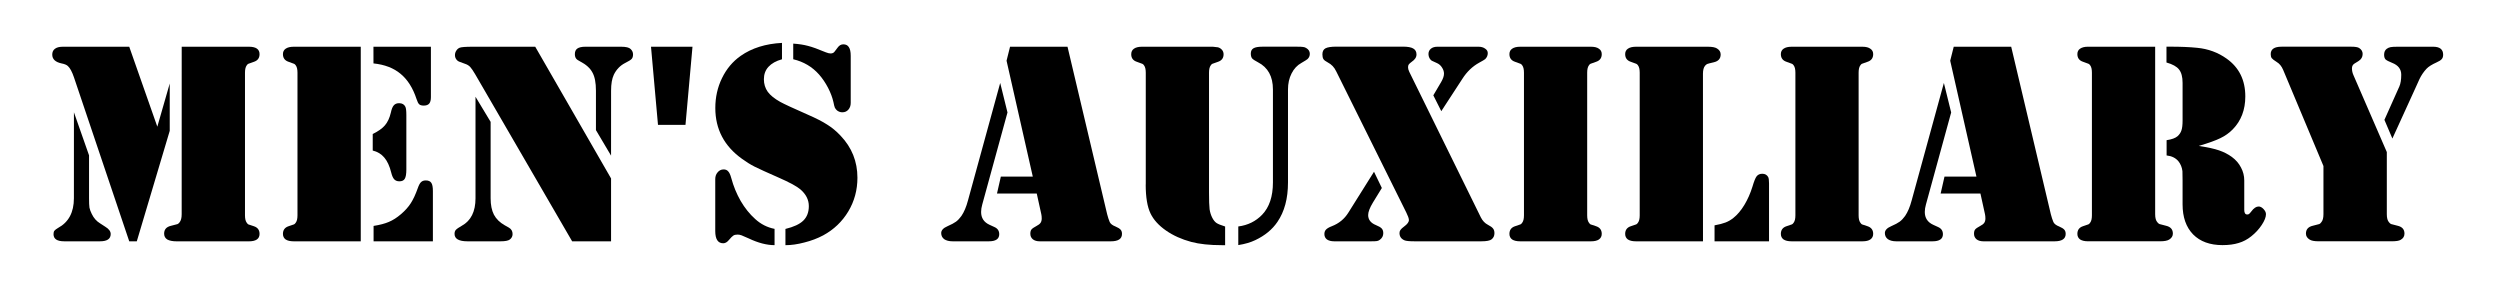 <?xml version="1.0" encoding="UTF-8" standalone="no"?>
<!-- Created with Inkscape (http://www.inkscape.org/) -->

<svg
   xmlns:dc="http://purl.org/dc/elements/1.1/"
   xmlns:cc="http://creativecommons.org/ns#"
   xmlns:rdf="http://www.w3.org/1999/02/22-rdf-syntax-ns#"
   xmlns:svg="http://www.w3.org/2000/svg"
   xmlns="http://www.w3.org/2000/svg"
   xmlns:sodipodi="http://sodipodi.sourceforge.net/DTD/sodipodi-0.dtd"
   xmlns:inkscape="http://www.inkscape.org/namespaces/inkscape"
   width="90.629mm"
   height="10.782mm"
   viewBox="0 0 90.629 10.782"
   version="1.1"
   id="svg8"
   inkscape:version="0.92.3 (2405546, 2018-03-11)"
   sodipodi:docname="mens-auxiliary_01b.svg">
  <defs
     id="defs2" />
  <sodipodi:namedview
     id="base"
     pagecolor="#ffffff"
     bordercolor="#666666"
     borderopacity="1.0"
     inkscape:pageopacity="0.0"
     inkscape:pageshadow="2"
     inkscape:zoom="2.8"
     inkscape:cx="154.74236"
     inkscape:cy="-66.419742"
     inkscape:document-units="mm"
     inkscape:current-layer="layer1"
     showgrid="false"
     inkscape:window-width="1920"
     inkscape:window-height="1017"
     inkscape:window-x="-4"
     inkscape:window-y="-4"
     inkscape:window-maximized="1"
     fit-margin-top="0"
     fit-margin-left="0"
     fit-margin-right="0"
     fit-margin-bottom="0" />
  <g
     inkscape:label="Layer 1"
     inkscape:groupmode="layer"
     id="layer1"
     transform="translate(-19.623,-110.603)">
    <g
       aria-label="Men's Auxiliary"
       style="font-style:normal;font-variant:normal;font-weight:normal;font-stretch:normal;font-size:10.583px;line-height:1.25;font-family:Stencil;-inkscape-font-specification:Stencil;letter-spacing:0px;word-spacing:0px;fill:#000000;fill-opacity:1;stroke:none;stroke-width:0.265"
       id="text817">
      <path
         d="m 26.21,112.297 h 2.294 0.14 q 0.388,0 0.388,0.269 0,0.212 -0.207,0.279 -0.171,0.057 -0.202,0.072 -0.026,0.01 -0.057,0.057 -0.062,0.083 -0.062,0.264 v 5.173 q 0,0.181 0.062,0.264 0.031,0.046 0.057,0.062 0.031,0.01 0.202,0.067 0.207,0.067 0.207,0.279 0,0.269 -0.388,0.269 h -0.14 -2.3 -0.171 q -0.227,0 -0.346,-0.067 -0.114,-0.072 -0.114,-0.212 0,-0.227 0.248,-0.284 0.202,-0.052 0.238,-0.062 0.036,-0.015 0.072,-0.062 0.078,-0.093 0.078,-0.295 z m -1.902,0 1.018,2.899 0.45,-1.566 v 1.716 l -1.194,4.005 h -0.274 l -2.005,-5.948 q -0.103,-0.3 -0.217,-0.403 -0.067,-0.067 -0.233,-0.098 -0.336,-0.072 -0.336,-0.32 0,-0.134 0.093,-0.207 0.098,-0.077 0.279,-0.077 z m -2.005,2.377 0.548,1.561 v 1.555 q 0,0.238 0.015,0.341 0.021,0.103 0.083,0.227 0.109,0.227 0.3,0.341 l 0.191,0.124 q 0.196,0.119 0.196,0.264 0,0.264 -0.388,0.264 h -1.297 q -0.388,0 -0.388,-0.258 0,-0.083 0.031,-0.124 0.036,-0.046 0.134,-0.103 0.574,-0.31 0.574,-1.075 z"
         style="font-style:normal;font-variant:normal;font-weight:normal;font-stretch:normal;font-family:Stencil;-inkscape-font-specification:Stencil;stroke-width:0.265"
         id="path819"
         inkscape:connector-curvature="0" />
      <path
         d="m 32.701,112.297 v 7.054 h -2.3 -0.134 q -0.186,0 -0.289,-0.067 -0.098,-0.072 -0.098,-0.202 0,-0.212 0.207,-0.279 0.171,-0.057 0.196,-0.067 0.031,-0.015 0.062,-0.062 0.062,-0.083 0.062,-0.264 v -5.173 q 0,-0.181 -0.062,-0.264 -0.031,-0.046 -0.062,-0.057 -0.026,-0.015 -0.196,-0.072 -0.207,-0.067 -0.207,-0.279 0,-0.129 0.098,-0.196 0.103,-0.072 0.289,-0.072 h 0.134 z m 0.46,0 h 2.083 v 1.829 q 0,0.16 -0.062,0.233 -0.062,0.072 -0.196,0.072 -0.114,0 -0.165,-0.046 -0.052,-0.046 -0.098,-0.191 -0.196,-0.599 -0.579,-0.915 -0.377,-0.315 -0.982,-0.377 z m -0.026,3.762 v -0.599 q 0.3,-0.145 0.444,-0.315 0.145,-0.171 0.212,-0.455 0.041,-0.196 0.109,-0.269 0.067,-0.077 0.191,-0.077 0.165,0 0.227,0.129 0.036,0.067 0.036,0.305 v 1.969 q 0,0.243 -0.057,0.336 -0.052,0.093 -0.196,0.093 -0.119,0 -0.186,-0.072 -0.067,-0.072 -0.109,-0.243 -0.088,-0.357 -0.253,-0.548 -0.16,-0.191 -0.419,-0.253 z m 0.031,3.292 v -0.558 q 0.336,-0.052 0.553,-0.145 0.222,-0.093 0.444,-0.284 0.222,-0.191 0.351,-0.393 0.134,-0.207 0.253,-0.543 0.057,-0.165 0.119,-0.222 0.062,-0.062 0.171,-0.062 0.145,0 0.202,0.088 0.057,0.083 0.057,0.295 v 1.824 z"
         style="font-style:normal;font-variant:normal;font-weight:normal;font-stretch:normal;font-family:Stencil;-inkscape-font-specification:Stencil;stroke-width:0.265"
         id="path821"
         inkscape:connector-curvature="0" />
      <path
         d="m 39.026,112.297 2.749,4.775 v 2.279 H 40.364 l -3.509,-6.046 q -0.114,-0.196 -0.186,-0.274 -0.072,-0.077 -0.186,-0.114 l -0.196,-0.072 q -0.078,-0.026 -0.124,-0.093 -0.047,-0.067 -0.047,-0.15 0,-0.088 0.047,-0.16 0.047,-0.077 0.124,-0.109 0.088,-0.036 0.475,-0.036 z m -2.165,1.814 0.548,0.91 v 2.77 q 0,0.362 0.119,0.594 0.124,0.233 0.388,0.382 l 0.155,0.088 q 0.134,0.077 0.134,0.233 0,0.119 -0.098,0.196 -0.083,0.067 -0.341,0.067 H 36.571 q -0.47,0 -0.47,-0.269 0,-0.093 0.047,-0.145 0.052,-0.057 0.217,-0.15 0.496,-0.274 0.496,-0.997 z m 4.914,2.134 -0.548,-0.925 v -1.431 q 0,-0.434 -0.129,-0.661 -0.124,-0.233 -0.444,-0.398 -0.109,-0.052 -0.15,-0.109 -0.041,-0.062 -0.041,-0.155 0,-0.14 0.088,-0.202 0.093,-0.067 0.295,-0.067 h 1.292 q 0.264,0 0.346,0.083 0.088,0.083 0.088,0.196 0,0.109 -0.052,0.165 -0.047,0.052 -0.233,0.145 -0.274,0.14 -0.413,0.429 -0.098,0.212 -0.098,0.574 z"
         style="font-style:normal;font-variant:normal;font-weight:normal;font-stretch:normal;font-family:Stencil;-inkscape-font-specification:Stencil;stroke-width:0.265"
         id="path823"
         inkscape:connector-curvature="0" />
      <path
         d="m 44.473,115.129 h -0.997 l -0.253,-2.832 h 1.504 z"
         style="font-style:normal;font-variant:normal;font-weight:normal;font-stretch:normal;font-family:Stencil;-inkscape-font-specification:Stencil;stroke-width:0.265"
         id="path825"
         inkscape:connector-curvature="0" />
      <path
         d="m 47.971,112.158 v 0.594 q -0.32,0.088 -0.491,0.274 -0.165,0.181 -0.165,0.45 0,0.258 0.14,0.455 0.14,0.191 0.455,0.367 0.217,0.119 0.982,0.455 0.465,0.202 0.718,0.367 0.258,0.16 0.486,0.403 0.61,0.641 0.61,1.524 0,0.667 -0.331,1.22 -0.331,0.553 -0.91,0.868 -0.31,0.165 -0.682,0.258 -0.367,0.098 -0.687,0.098 v -0.589 q 0.45,-0.109 0.646,-0.3 0.202,-0.196 0.202,-0.527 0,-0.346 -0.31,-0.61 -0.207,-0.171 -0.785,-0.424 -0.636,-0.279 -0.873,-0.398 -0.233,-0.119 -0.45,-0.279 -0.972,-0.692 -0.972,-1.845 0,-0.589 0.243,-1.085 0.243,-0.501 0.677,-0.806 0.605,-0.424 1.499,-0.47 z m 0.408,0.594 v -0.568 q 0.31,0.021 0.537,0.083 0.227,0.057 0.646,0.233 0.103,0.041 0.171,0.041 0.098,0 0.145,-0.067 l 0.114,-0.15 q 0.083,-0.114 0.202,-0.114 0.14,0 0.202,0.103 0.067,0.098 0.067,0.315 v 1.705 q 0,0.15 -0.088,0.248 -0.083,0.093 -0.217,0.093 -0.103,0 -0.191,-0.067 -0.047,-0.041 -0.078,-0.098 -0.026,-0.062 -0.052,-0.202 -0.057,-0.253 -0.196,-0.522 -0.14,-0.269 -0.326,-0.481 -0.372,-0.419 -0.935,-0.553 z m -0.677,6.149 v 0.589 q -0.424,0 -0.935,-0.243 -0.191,-0.088 -0.264,-0.114 -0.072,-0.026 -0.14,-0.026 -0.103,0 -0.155,0.036 -0.052,0.031 -0.165,0.165 -0.093,0.114 -0.202,0.114 -0.289,0 -0.289,-0.444 v -1.881 q 0,-0.145 0.083,-0.243 0.083,-0.103 0.207,-0.109 0.114,-0.005 0.176,0.067 0.067,0.067 0.114,0.243 0.119,0.444 0.341,0.832 0.227,0.388 0.527,0.656 0.305,0.279 0.703,0.357 z"
         style="font-style:normal;font-variant:normal;font-weight:normal;font-stretch:normal;font-family:Stencil;-inkscape-font-specification:Stencil;stroke-width:0.265"
         id="path827"
         inkscape:connector-curvature="0" />
      <path
         d="m 56.239,112.297 h 2.083 l 1.437,6.072 q 0.041,0.16 0.093,0.284 0.047,0.098 0.207,0.16 0.134,0.057 0.186,0.114 0.052,0.057 0.052,0.155 0,0.269 -0.403,0.269 h -2.579 q -0.155,0 -0.248,-0.072 -0.093,-0.077 -0.093,-0.202 0,-0.103 0.041,-0.155 0.041,-0.052 0.186,-0.129 0.103,-0.052 0.145,-0.114 0.041,-0.062 0.041,-0.155 0,-0.088 -0.015,-0.155 l -0.165,-0.749 h -1.442 l 0.14,-0.615 h 1.158 l -0.951,-4.201 z m -0.357,1.313 0.264,1.07 -0.915,3.338 q -0.041,0.145 -0.041,0.269 0,0.326 0.305,0.465 l 0.181,0.083 q 0.171,0.077 0.171,0.258 0,0.258 -0.377,0.258 H 54.157 q -0.191,0 -0.305,-0.077 -0.109,-0.083 -0.109,-0.222 0,-0.15 0.227,-0.248 0.212,-0.093 0.31,-0.165 0.103,-0.077 0.196,-0.207 0.145,-0.212 0.238,-0.563 z"
         style="font-style:normal;font-variant:normal;font-weight:normal;font-stretch:normal;font-family:Stencil;-inkscape-font-specification:Stencil;stroke-width:0.265"
         id="path829"
         inkscape:connector-curvature="0" />
      <path
         d="m 61.159,117.289 v -4.051 q 0,-0.181 -0.062,-0.264 -0.031,-0.046 -0.062,-0.057 -0.026,-0.015 -0.196,-0.072 -0.207,-0.067 -0.207,-0.274 0,-0.134 0.098,-0.202 0.103,-0.072 0.289,-0.072 h 0.134 2.305 0.134 l 0.186,0.021 q 0.088,0.026 0.145,0.093 0.057,0.067 0.057,0.16 0,0.207 -0.207,0.274 -0.171,0.057 -0.202,0.072 -0.026,0.01 -0.057,0.057 -0.062,0.083 -0.062,0.264 v 4.336 q 0,0.439 0.021,0.615 0.026,0.171 0.098,0.31 0.067,0.129 0.15,0.186 0.083,0.057 0.315,0.129 v 0.677 h -0.114 q -0.672,0 -1.116,-0.119 -0.522,-0.14 -0.915,-0.413 -0.393,-0.274 -0.558,-0.615 -0.176,-0.362 -0.176,-1.054 z m 3.354,2.201 v -0.677 q 0.517,-0.067 0.863,-0.424 0.393,-0.408 0.393,-1.173 v -3.369 q 0,-0.708 -0.543,-0.987 -0.16,-0.083 -0.212,-0.14 -0.047,-0.062 -0.047,-0.176 0,-0.134 0.098,-0.191 0.098,-0.057 0.32,-0.057 h 1.266 q 0.16,0 0.212,0.01 0.057,0.005 0.109,0.036 0.134,0.077 0.134,0.212 0,0.114 -0.083,0.191 -0.026,0.026 -0.222,0.14 -0.227,0.124 -0.357,0.382 -0.129,0.253 -0.129,0.579 v 3.374 q 0,0.868 -0.382,1.426 -0.279,0.413 -0.801,0.661 -0.258,0.124 -0.62,0.181 z"
         style="font-style:normal;font-variant:normal;font-weight:normal;font-stretch:normal;font-family:Stencil;-inkscape-font-specification:Stencil;stroke-width:0.265"
         id="path831"
         inkscape:connector-curvature="0" />
      <path
         d="m 70.709,113.202 2.599,5.286 q 0.093,0.181 0.253,0.264 0.14,0.072 0.186,0.134 0.052,0.062 0.052,0.171 0,0.14 -0.103,0.222 -0.088,0.072 -0.372,0.072 h -2.424 q -0.279,0 -0.362,-0.036 -0.181,-0.077 -0.181,-0.264 0,-0.067 0.036,-0.114 0.036,-0.052 0.134,-0.124 0.176,-0.129 0.171,-0.238 -0.005,-0.088 -0.093,-0.264 l -2.537,-5.111 q -0.062,-0.129 -0.134,-0.202 -0.072,-0.077 -0.191,-0.14 -0.103,-0.052 -0.145,-0.114 -0.036,-0.062 -0.036,-0.171 0,-0.155 0.109,-0.217 0.114,-0.062 0.398,-0.062 h 2.408 q 0.264,0 0.377,0.067 0.119,0.067 0.119,0.217 0,0.15 -0.171,0.264 -0.078,0.057 -0.109,0.098 -0.026,0.036 -0.026,0.103 0,0.072 0.041,0.155 z m 1.163,1.431 -0.289,-0.574 0.289,-0.491 q 0.098,-0.171 0.098,-0.295 0,-0.114 -0.072,-0.222 -0.067,-0.109 -0.181,-0.16 l -0.181,-0.083 q -0.052,-0.026 -0.093,-0.098 -0.036,-0.072 -0.036,-0.145 0,-0.124 0.088,-0.196 0.088,-0.072 0.233,-0.072 h 1.493 q 0.145,0 0.238,0.067 0.098,0.062 0.098,0.165 0,0.124 -0.093,0.217 -0.036,0.031 -0.217,0.129 -0.367,0.202 -0.61,0.584 z m -2.439,2.196 0.284,0.589 -0.32,0.522 q -0.176,0.289 -0.176,0.46 0,0.248 0.279,0.362 0.155,0.062 0.212,0.124 0.057,0.062 0.057,0.171 0,0.145 -0.124,0.238 -0.047,0.036 -0.103,0.046 -0.057,0.01 -0.217,0.01 H 67.991 q -0.165,0 -0.264,-0.067 -0.093,-0.072 -0.093,-0.196 0,-0.098 0.057,-0.16 0.062,-0.067 0.212,-0.124 0.388,-0.15 0.599,-0.491 z"
         style="font-style:normal;font-variant:normal;font-weight:normal;font-stretch:normal;font-family:Stencil;-inkscape-font-specification:Stencil;stroke-width:0.265"
         id="path833"
         inkscape:connector-curvature="0" />
      <path
         d="m 77.168,119.351 h -2.305 -0.134 q -0.186,0 -0.289,-0.067 -0.098,-0.072 -0.098,-0.202 0,-0.212 0.207,-0.279 0.171,-0.057 0.196,-0.067 0.031,-0.015 0.062,-0.062 0.062,-0.083 0.062,-0.264 v -5.173 q 0,-0.181 -0.062,-0.264 -0.031,-0.046 -0.062,-0.057 -0.026,-0.015 -0.196,-0.072 -0.207,-0.067 -0.207,-0.279 0,-0.129 0.098,-0.196 0.103,-0.072 0.289,-0.072 h 0.134 2.305 0.134 q 0.186,0 0.284,0.072 0.103,0.067 0.103,0.196 0,0.212 -0.207,0.279 -0.171,0.057 -0.202,0.072 -0.026,0.01 -0.057,0.057 -0.062,0.083 -0.062,0.264 v 5.173 q 0,0.181 0.062,0.264 0.031,0.046 0.057,0.062 0.031,0.01 0.202,0.067 0.207,0.067 0.207,0.279 0,0.129 -0.103,0.202 -0.098,0.067 -0.284,0.067 z"
         style="font-style:normal;font-variant:normal;font-weight:normal;font-stretch:normal;font-family:Stencil;-inkscape-font-specification:Stencil;stroke-width:0.265"
         id="path835"
         inkscape:connector-curvature="0" />
      <path
         d="m 81.359,119.351 h -2.3 -0.134 q -0.186,0 -0.289,-0.067 -0.098,-0.072 -0.098,-0.202 0,-0.212 0.207,-0.279 0.171,-0.057 0.196,-0.067 0.031,-0.015 0.062,-0.062 0.062,-0.083 0.062,-0.264 v -5.173 q 0,-0.181 -0.062,-0.264 -0.031,-0.046 -0.062,-0.057 -0.026,-0.015 -0.196,-0.072 -0.207,-0.067 -0.207,-0.279 0,-0.129 0.098,-0.196 0.103,-0.072 0.289,-0.072 h 0.134 2.305 0.176 q 0.227,0 0.326,0.062 0.134,0.083 0.134,0.217 0,0.227 -0.248,0.284 -0.202,0.046 -0.238,0.062 -0.036,0.015 -0.078,0.062 -0.078,0.093 -0.078,0.289 z m 0.419,0 v -0.579 q 0.253,-0.046 0.398,-0.103 0.15,-0.057 0.284,-0.165 0.217,-0.171 0.398,-0.47 0.181,-0.3 0.295,-0.667 0.083,-0.284 0.15,-0.372 0.072,-0.093 0.207,-0.093 0.145,0 0.212,0.119 0.031,0.057 0.031,0.227 v 2.103 z"
         style="font-style:normal;font-variant:normal;font-weight:normal;font-stretch:normal;font-family:Stencil;-inkscape-font-specification:Stencil;stroke-width:0.265"
         id="path837"
         inkscape:connector-curvature="0" />
      <path
         d="m 87.008,119.351 h -2.305 -0.134 q -0.186,0 -0.289,-0.067 -0.098,-0.072 -0.098,-0.202 0,-0.212 0.207,-0.279 0.171,-0.057 0.196,-0.067 0.031,-0.015 0.062,-0.062 0.062,-0.083 0.062,-0.264 v -5.173 q 0,-0.181 -0.062,-0.264 -0.031,-0.046 -0.062,-0.057 -0.026,-0.015 -0.196,-0.072 -0.207,-0.067 -0.207,-0.279 0,-0.129 0.098,-0.196 0.103,-0.072 0.289,-0.072 h 0.134 2.305 0.134 q 0.186,0 0.284,0.072 0.103,0.067 0.103,0.196 0,0.212 -0.207,0.279 -0.171,0.057 -0.202,0.072 -0.026,0.01 -0.057,0.057 -0.062,0.083 -0.062,0.264 v 5.173 q 0,0.181 0.062,0.264 0.031,0.046 0.057,0.062 0.031,0.01 0.202,0.067 0.207,0.067 0.207,0.279 0,0.129 -0.103,0.202 -0.098,0.067 -0.284,0.067 z"
         style="font-style:normal;font-variant:normal;font-weight:normal;font-stretch:normal;font-family:Stencil;-inkscape-font-specification:Stencil;stroke-width:0.265"
         id="path839"
         inkscape:connector-curvature="0" />
      <path
         d="m 90.449,112.297 h 2.083 l 1.437,6.072 q 0.041,0.16 0.093,0.284 0.047,0.098 0.207,0.16 0.134,0.057 0.186,0.114 0.052,0.057 0.052,0.155 0,0.269 -0.403,0.269 h -2.579 q -0.155,0 -0.248,-0.072 -0.093,-0.077 -0.093,-0.202 0,-0.103 0.041,-0.155 0.041,-0.052 0.186,-0.129 0.103,-0.052 0.145,-0.114 0.041,-0.062 0.041,-0.155 0,-0.088 -0.015,-0.155 l -0.165,-0.749 H 89.974 l 0.14,-0.615 h 1.158 l -0.951,-4.201 z m -0.357,1.313 0.264,1.07 -0.915,3.338 q -0.041,0.145 -0.041,0.269 0,0.326 0.305,0.465 l 0.181,0.083 q 0.171,0.077 0.171,0.258 0,0.258 -0.377,0.258 H 88.367 q -0.191,0 -0.305,-0.077 -0.109,-0.083 -0.109,-0.222 0,-0.15 0.227,-0.248 0.212,-0.093 0.31,-0.165 0.103,-0.077 0.196,-0.207 0.145,-0.212 0.238,-0.563 z"
         style="font-style:normal;font-variant:normal;font-weight:normal;font-stretch:normal;font-family:Stencil;-inkscape-font-specification:Stencil;stroke-width:0.265"
         id="path841"
         inkscape:connector-curvature="0" />
      <path
         d="m 97.751,112.297 v 6.072 q 0,0.202 0.078,0.289 0.041,0.052 0.078,0.067 0.036,0.01 0.238,0.062 0.248,0.057 0.248,0.284 0,0.134 -0.134,0.217 -0.098,0.062 -0.326,0.062 h -0.176 -2.305 -0.134 q -0.186,0 -0.289,-0.067 -0.098,-0.072 -0.098,-0.202 0,-0.212 0.207,-0.279 0.171,-0.057 0.196,-0.067 0.031,-0.015 0.062,-0.062 0.062,-0.083 0.062,-0.264 v -5.173 q 0,-0.181 -0.062,-0.264 -0.031,-0.046 -0.062,-0.057 -0.026,-0.015 -0.196,-0.072 -0.207,-0.067 -0.207,-0.279 0,-0.129 0.098,-0.196 0.103,-0.072 0.289,-0.072 h 0.134 z m 1.586,3.597 q 0.475,0.072 0.729,0.16 0.258,0.088 0.465,0.238 0.217,0.16 0.331,0.382 0.119,0.222 0.119,0.47 v 1.07 q 0,0.165 0.109,0.165 0.041,0 0.067,-0.021 0.031,-0.026 0.083,-0.093 0.129,-0.176 0.264,-0.176 0.088,0 0.176,0.093 0.088,0.093 0.088,0.186 0,0.16 -0.155,0.393 -0.15,0.227 -0.377,0.408 -0.212,0.171 -0.46,0.243 -0.248,0.077 -0.584,0.077 -0.682,0 -1.065,-0.388 -0.382,-0.393 -0.382,-1.09 v -0.868 q 0,-0.289 -0.005,-0.336 -0.026,-0.207 -0.145,-0.357 -0.15,-0.181 -0.429,-0.212 v -0.553 q 0.279,-0.041 0.398,-0.145 0.103,-0.093 0.14,-0.212 0.041,-0.119 0.041,-0.351 v -1.369 q 0,-0.326 -0.129,-0.486 -0.124,-0.16 -0.455,-0.253 v -0.574 h 0.134 q 0.574,0 0.977,0.041 0.599,0.057 1.07,0.393 0.677,0.481 0.677,1.369 0,0.729 -0.455,1.194 -0.191,0.196 -0.45,0.32 -0.253,0.124 -0.775,0.279 z"
         style="font-style:normal;font-variant:normal;font-weight:normal;font-stretch:normal;font-family:Stencil;-inkscape-font-specification:Stencil;stroke-width:0.265"
         id="path843"
         inkscape:connector-curvature="0" />
      <path
         d="m 106.149,116.116 v 2.253 q 0,0.202 0.077,0.289 0.041,0.052 0.077,0.067 0.036,0.01 0.238,0.062 0.248,0.057 0.248,0.284 0,0.15 -0.14,0.227 -0.083,0.052 -0.32,0.052 h -0.176 -2.305 -0.171 q -0.233,0 -0.326,-0.062 -0.134,-0.083 -0.134,-0.217 0,-0.227 0.248,-0.284 0.202,-0.052 0.238,-0.062 0.036,-0.015 0.072,-0.067 0.077,-0.088 0.077,-0.289 v -1.747 l -1.462,-3.488 q -0.083,-0.196 -0.233,-0.284 -0.14,-0.088 -0.181,-0.14 -0.036,-0.052 -0.036,-0.145 0,-0.269 0.393,-0.269 h 2.532 q 0.202,0 0.279,0.046 0.129,0.083 0.129,0.217 0,0.165 -0.15,0.258 l -0.15,0.093 q -0.088,0.057 -0.088,0.171 0,0.129 0.057,0.253 z m 0.202,-0.491 -0.289,-0.677 0.543,-1.214 q 0.067,-0.155 0.067,-0.424 0,-0.3 -0.331,-0.429 -0.181,-0.072 -0.238,-0.124 -0.052,-0.057 -0.052,-0.171 0,-0.14 0.093,-0.212 0.062,-0.046 0.14,-0.062 0.077,-0.015 0.269,-0.015 h 1.276 q 0.362,0 0.362,0.289 0,0.103 -0.052,0.16 -0.046,0.057 -0.186,0.119 -0.253,0.114 -0.362,0.227 -0.155,0.165 -0.258,0.377 l -0.119,0.264 z"
         style="font-style:normal;font-variant:normal;font-weight:normal;font-stretch:normal;font-family:Stencil;-inkscape-font-specification:Stencil;stroke-width:0.265"
         id="path845"
         inkscape:connector-curvature="0" />
    </g>
  </g>
</svg>
